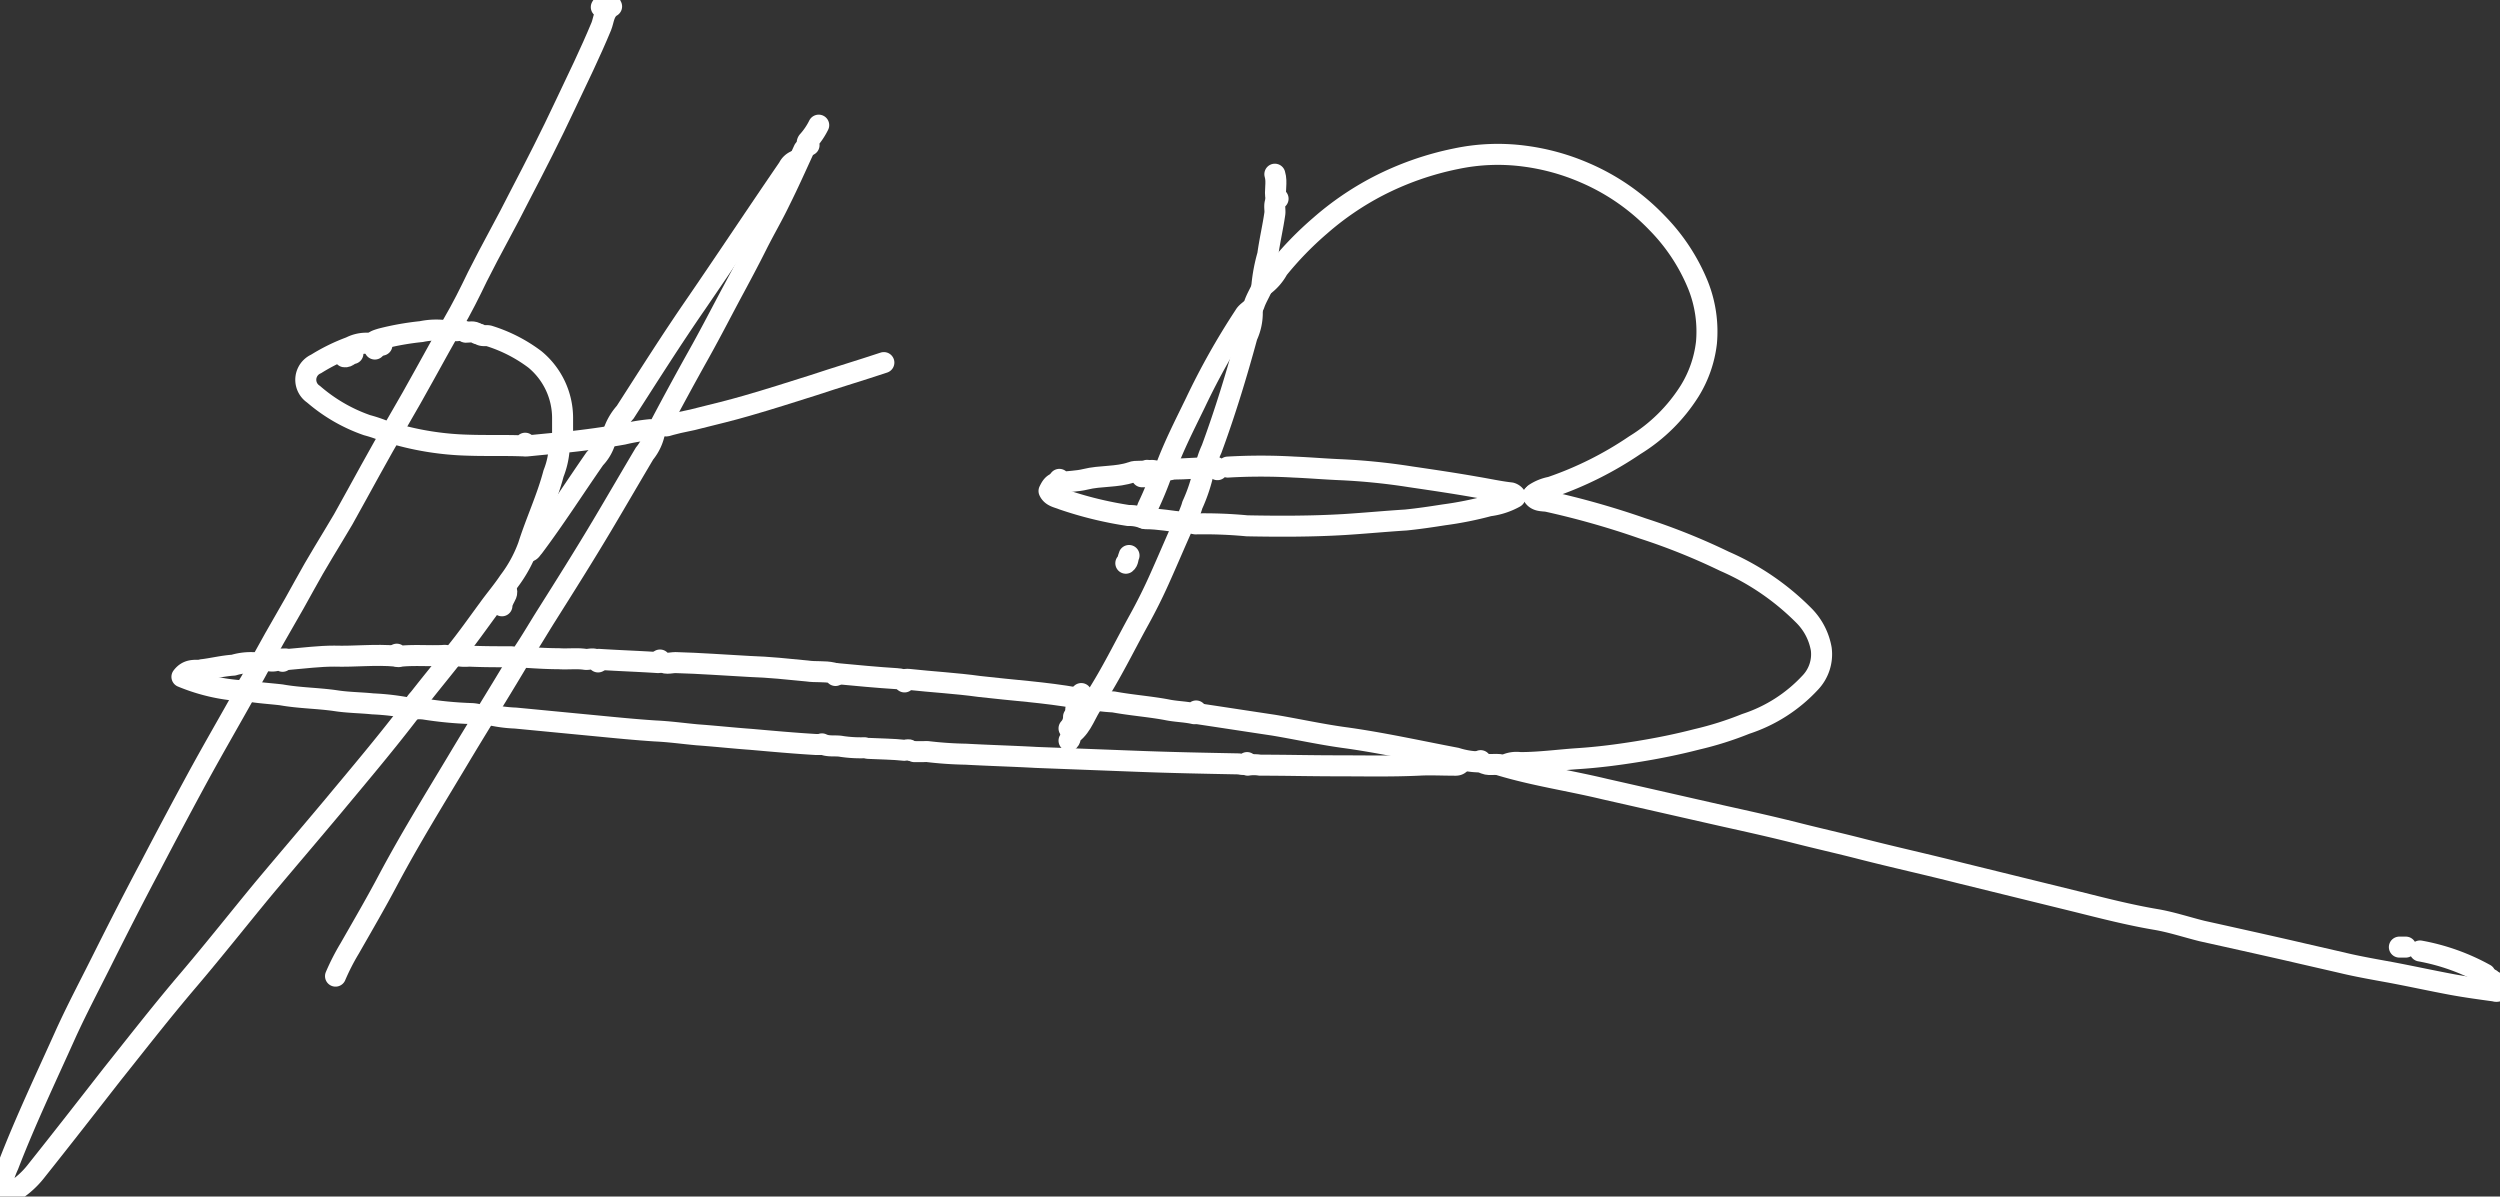 <svg xmlns="http://www.w3.org/2000/svg" xmlns:xlink="http://www.w3.org/1999/xlink" width="238" height="113.912" viewBox="0 0 238 113.912">
  <rect x="0" y="0" width="238" height="113.912" fill="#333333" stroke="none"/>
  <defs>
    <clipPath id="clip-Villa_Feltrinelli_chef_signature">
      <rect width="238" height="113.912"/>
    </clipPath>
  </defs>
  <g id="Villa_Feltrinelli_chef_signature" data-name="Villa Feltrinelli_chef_signature" clip-path="url(#clip-Villa_Feltrinelli_chef_signature)">
    <g id="signature" transform="translate(0 -29.9)">
      <path id="Path_29" data-name="Path 29" d="M61.9,137c1.044.184,2.15.246,3.194.369,1.72.307,3.439.307,5.159.553,1.167.184,2.334.184,3.562.307a23.5,23.5,0,0,1,3.562.43" transform="translate(-38.315 -41.32)" fill="none" stroke="#fff" stroke-linecap="round" stroke-linejoin="round" stroke-miterlimit="10" stroke-width="2"/>
      <path id="Path_30" data-name="Path 30" d="M117.13,96.7a4.6,4.6,0,0,1-.983,2.15c-1.351,2.273-2.7,4.606-4.054,6.879-1.72,2.887-3.5,5.712-5.282,8.537-.737,1.167-1.413,2.334-2.15,3.439a.779.779,0,0,0-.061.369" transform="translate(-54.789 -25.772)" fill="none" stroke="#fff" stroke-linecap="round" stroke-linejoin="round" stroke-miterlimit="10" stroke-width="2"/>
      <path id="Path_31" data-name="Path 31" d="M135.943,54.8a1.329,1.329,0,0,0-.737.676c-2.948,4.3-5.835,8.66-8.783,12.959-2.334,3.378-4.545,6.879-6.756,10.318a5.4,5.4,0,0,0-1.167,2.088" transform="translate(-60.152 -9.607)" fill="none" stroke="#fff" stroke-linecap="round" stroke-linejoin="round" stroke-miterlimit="10" stroke-width="2"/>
      <path id="Path_32" data-name="Path 32" d="M196.034,102.8c-.491.184-1.044,0-1.474.184-1.413.491-2.948.307-4.422.676-.737.184-1.6.184-2.334.307-.246.061-.123-.184-.123-.307" transform="translate(-86.83 -28.125)" fill="none" stroke="#fff" stroke-linecap="round" stroke-linejoin="round" stroke-miterlimit="10" stroke-width="2"/>
      <path id="Path_33" data-name="Path 33" d="M60.3,132.642a5.64,5.64,0,0,0-2.457.184c-.983.061-1.965.307-2.948.43" transform="translate(-35.614 -39.603)" fill="none" stroke="#fff" stroke-linecap="round" stroke-linejoin="round" stroke-miterlimit="10" stroke-width="2"/>
      <path id="Path_34" data-name="Path 34" d="M105.723,91.9V89.623a7.236,7.236,0,0,0-2.641-5.528,14.286,14.286,0,0,0-4.3-2.211c-.307-.123-.676.061-.983-.184" transform="translate(-52.165 -19.985)" fill="none" stroke="#fff" stroke-linecap="round" stroke-linejoin="round" stroke-miterlimit="10" stroke-width="2"/>
      <path id="Path_35" data-name="Path 35" d="M233.323,107a6.8,6.8,0,0,1-2.457.8,33.287,33.287,0,0,1-4.3.86c-1.167.184-2.4.368-3.624.491-1.965.123-3.869.307-5.835.43-3.071.184-6.2.184-9.274.123a43.807,43.807,0,0,0-4.914-.184,3.574,3.574,0,0,1-.983-.307c-.86,1.9-1.658,3.808-2.518,5.712q-.829,1.843-1.843,3.685c-1.29,2.334-2.457,4.729-3.869,7a.714.714,0,0,0-.123.614" transform="translate(-89.111 -29.746)" fill="none" stroke="#fff" stroke-linecap="round" stroke-linejoin="round" stroke-miterlimit="10" stroke-width="2"/>
      <path id="Path_36" data-name="Path 36" d="M131.433,53.1c-.737,1.6-1.474,3.255-2.273,4.852-.676,1.413-1.474,2.764-2.211,4.238-.8,1.6-1.658,3.194-2.518,4.791-1.044,1.965-2.027,3.869-3.132,5.835-1.167,2.088-2.334,4.238-3.439,6.326a1.027,1.027,0,0,1-1.044.614,18.838,18.838,0,0,0-2.58.43c-1.72.307-3.5.553-5.221.737-1.29.123-2.58.246-3.808.369-.123,0-.246.061-.307-.061" transform="translate(-54.905 -8.951)" fill="none" stroke="#fff" stroke-linecap="round" stroke-linejoin="round" stroke-miterlimit="10" stroke-width="2"/>
      <path id="Path_37" data-name="Path 37" d="M46.839,137.3c-1.474,2.641-3.01,5.282-4.484,7.985-1.535,2.825-3.071,5.712-4.545,8.537-1.6,3.01-3.132,6.019-4.668,9.09-1.106,2.211-2.273,4.422-3.317,6.695-1.9,4.238-3.869,8.353-5.528,12.652a9.157,9.157,0,0,0-.8,2.887.464.464,0,0,0,.491.061A8.313,8.313,0,0,0,27,182.75c2.4-3.01,4.791-6.081,7.186-9.151,2.4-3.01,4.791-6.081,7.309-9.029,2.4-2.825,4.729-5.773,7.063-8.6,2.211-2.641,4.422-5.221,6.633-7.862,2.4-2.887,4.791-5.712,7.063-8.66.491-.676.86-.676,1.6-.614a35.916,35.916,0,0,0,4.422.43,3.347,3.347,0,0,1,1.351.307" transform="translate(-23.5 -41.436)" fill="none" stroke="#fff" stroke-linecap="round" stroke-linejoin="round" stroke-miterlimit="10" stroke-width="2"/>
      <path id="Path_38" data-name="Path 38" d="M259.4,106.7c.307.553.86.491,1.351.553a80.232,80.232,0,0,1,9.09,2.58,60.81,60.81,0,0,1,7.8,3.132,24.309,24.309,0,0,1,7.555,5.159,5.964,5.964,0,0,1,1.658,3.194,3.914,3.914,0,0,1-1.044,3.194,14.486,14.486,0,0,1-6.142,3.931A31.642,31.642,0,0,1,275,129.917c-1.9.491-3.747.86-5.651,1.167s-3.808.553-5.773.676c-1.781.123-3.562.369-5.4.369a2.513,2.513,0,0,0-1.474.246" transform="translate(-113.47 -29.63)" fill="none" stroke="#fff" stroke-linecap="round" stroke-linejoin="round" stroke-miterlimit="10" stroke-width="2"/>
      <path id="Path_39" data-name="Path 39" d="M209,140.5c2.457.369,4.852.737,7.309,1.106,2.211.368,4.422.86,6.633,1.167,3.624.491,7.186,1.29,10.748,1.965a7.811,7.811,0,0,0,2.4.369" transform="translate(-95.067 -42.67)" fill="none" stroke="#fff" stroke-linecap="round" stroke-linejoin="round" stroke-miterlimit="10" stroke-width="2"/>
      <path id="Path_40" data-name="Path 40" d="M96.386,30.9c-.737.43-.737,1.29-.983,1.9-1.044,2.518-2.273,5.036-3.439,7.493-1.351,2.887-2.825,5.773-4.3,8.6-1.29,2.58-2.764,5.159-4.054,7.739-.737,1.535-1.474,3.01-2.334,4.484-1.781,3.132-3.439,6.265-5.282,9.4-1.781,3.01-3.439,6.142-5.159,9.213-1.228,2.088-2.518,4.115-3.685,6.265-1.228,2.273-2.58,4.484-3.808,6.756C62.728,93.855,62.176,94.96,61.5,96" transform="translate(-38.161 -0.386)" fill="none" stroke="#fff" stroke-linecap="round" stroke-linejoin="round" stroke-miterlimit="10" stroke-width="2"/>
      <path id="Path_41" data-name="Path 41" d="M112.732,97.9a4.128,4.128,0,0,1-1.044,1.9c-1.965,2.825-3.808,5.712-5.835,8.414-.184.184-.246.43-.553.43" transform="translate(-55.059 -26.235)" fill="none" stroke="#fff" stroke-linecap="round" stroke-linejoin="round" stroke-miterlimit="10" stroke-width="2"/>
      <path id="Path_42" data-name="Path 42" d="M191.1,138a17.6,17.6,0,0,0,3.071.43c1.658.307,3.378.43,5.036.737.86.184,1.72.184,2.58.369.184.061.246-.061.246-.246" transform="translate(-88.161 -41.706)" fill="none" stroke="#fff" stroke-linecap="round" stroke-linejoin="round" stroke-miterlimit="10" stroke-width="2"/>
      <path id="Path_43" data-name="Path 43" d="M147.267,86.1c-2.211.737-4.484,1.413-6.695,2.15-2.15.676-4.238,1.351-6.388,1.965-1.474.43-3.01.8-4.484,1.167-.86.246-1.781.368-2.641.614-.307.061-.553.246-.86.061" transform="translate(-63.122 -21.682)" fill="none" stroke="#fff" stroke-linecap="round" stroke-linejoin="round" stroke-miterlimit="10" stroke-width="2"/>
      <path id="Path_44" data-name="Path 44" d="M214.822,78.1a5.239,5.239,0,0,1-.491,2.4c-.983,3.624-2.088,7.247-3.378,10.748a8.221,8.221,0,0,0-.553,1.6" transform="translate(-95.607 -18.596)" fill="none" stroke="#fff" stroke-linecap="round" stroke-linejoin="round" stroke-miterlimit="10" stroke-width="2"/>
      <path id="Path_45" data-name="Path 45" d="M101.661,121.2c.246.369-.061.676-.184.983-.061.184-.246.369-.184.614" transform="translate(-53.508 -35.224)" fill="none" stroke="#fff" stroke-linecap="round" stroke-linejoin="round" stroke-miterlimit="10" stroke-width="2"/>
      <path id="Path_46" data-name="Path 46" d="M237.168,148.1c-.184.307-.491.246-.737.246-1.106,0-2.15-.061-3.255,0-2.641.123-5.282.061-7.862.061-2.4,0-4.791-.061-7.247-.061a3.718,3.718,0,0,0-1.167,0" transform="translate(-98.115 -45.602)" fill="none" stroke="#fff" stroke-linecap="round" stroke-linejoin="round" stroke-miterlimit="10" stroke-width="2"/>
      <path id="Path_47" data-name="Path 47" d="M186.96,104.7c-.491.061-.676.43-.86.8.246.553.86.614,1.29.8a35.892,35.892,0,0,0,6.265,1.535,3.6,3.6,0,0,1,1.413.246" transform="translate(-86.232 -28.858)" fill="none" stroke="#fff" stroke-linecap="round" stroke-linejoin="round" stroke-miterlimit="10" stroke-width="2"/>
      <path id="Path_48" data-name="Path 48" d="M197.7,147.444c-.246.307-.614.123-.86.123-3.194-.061-6.388-.123-9.581-.246l-9.643-.369c-2.211-.123-4.484-.184-6.695-.307a35.908,35.908,0,0,1-3.624-.246" transform="translate(-78.979 -44.946)" fill="none" stroke="#fff" stroke-linecap="round" stroke-linejoin="round" stroke-miterlimit="10" stroke-width="2"/>
      <path id="Path_49" data-name="Path 49" d="M76.855,83.082a3.351,3.351,0,0,0-1.72.369,17.742,17.742,0,0,0-3.255,1.6,1.651,1.651,0,0,0-.246,2.887,15.616,15.616,0,0,0,5.1,2.948,13.53,13.53,0,0,1,2.211.8" transform="translate(-41.784 -20.507)" fill="none" stroke="#fff" stroke-linecap="round" stroke-linejoin="round" stroke-miterlimit="10" stroke-width="2"/>
      <path id="Path_50" data-name="Path 50" d="M163.7,135.443c0-.307.184-.246.368-.246,2.272.246,4.545.369,6.756.676,3.132.369,6.265.553,9.336,1.106" transform="translate(-77.59 -40.622)" fill="none" stroke="#fff" stroke-linecap="round" stroke-linejoin="round" stroke-miterlimit="10" stroke-width="2"/>
      <path id="Path_51" data-name="Path 51" d="M212.271,74.5c-.246.553-.553,1.044-.737,1.6-.184.491-.676.614-.921,1.044a68.415,68.415,0,0,0-4.668,8.292c-.983,2.027-2.027,4.054-2.825,6.2-.123.369-.491.246-.737.307-.307.061-.737-.246-.983.184" transform="translate(-92.135 -17.207)" fill="none" stroke="#fff" stroke-linecap="round" stroke-linejoin="round" stroke-miterlimit="10" stroke-width="2"/>
      <path id="Path_52" data-name="Path 52" d="M84.5,97.1a27.759,27.759,0,0,0,7.063,1.106c1.72.061,3.378,0,5.1.061.184,0,.369.061.369-.246" transform="translate(-47.034 -25.926)" fill="none" stroke="#fff" stroke-linecap="round" stroke-linejoin="round" stroke-miterlimit="10" stroke-width="2"/>
      <path id="Path_53" data-name="Path 53" d="M149.712,49.3a6.765,6.765,0,0,1-1.044,1.535c-.123.184,0,.307.123.369" transform="translate(-71.771 -7.485)" fill="none" stroke="#fff" stroke-linecap="round" stroke-linejoin="round" stroke-miterlimit="10" stroke-width="2"/>
      <path id="Path_54" data-name="Path 54" d="M99.1,140.6a13.024,13.024,0,0,0,2.641.369c2.58.246,5.1.491,7.677.737,1.9.184,3.747.369,5.651.491,1.351.061,2.641.246,3.992.369,1.72.123,3.378.307,5.1.43,2.088.184,4.115.369,6.2.491h.43" transform="translate(-52.667 -42.709)" fill="none" stroke="#fff" stroke-linecap="round" stroke-linejoin="round" stroke-miterlimit="10" stroke-width="2"/>
      <path id="Path_55" data-name="Path 55" d="M153.1,134.3c1.965.184,3.869.369,5.835.491.246,0,.491.123.737.123" transform="translate(-73.501 -40.278)" fill="none" stroke="#fff" stroke-linecap="round" stroke-linejoin="round" stroke-miterlimit="10" stroke-width="2"/>
      <path id="Path_56" data-name="Path 56" d="M101.519,98.9a7.851,7.851,0,0,1-.553,2.7c-.614,2.334-1.658,4.545-2.4,6.879a12.815,12.815,0,0,1-1.843,3.378c-.614.921-1.351,1.781-1.965,2.641-1.044,1.413-2.027,2.825-3.132,4.177-1.106,1.413-2.273,2.825-3.378,4.238-.184.246-.553.553-.553.921" transform="translate(-48.269 -26.621)" fill="none" stroke="#fff" stroke-linecap="round" stroke-linejoin="round" stroke-miterlimit="10" stroke-width="2"/>
      <path id="Path_57" data-name="Path 57" d="M100.5,132.22c-.307-.491-.86-.184-1.228-.246-.8-.123-1.658,0-2.518-.061-.983,0-2.027-.061-3.01-.123a.825.825,0,0,0-.921.43c-1.9,3.194-3.869,6.326-5.773,9.52-2.211,3.685-4.484,7.37-6.51,11.178-1.167,2.211-2.457,4.422-3.685,6.572a21.383,21.383,0,0,0-1.351,2.641" transform="translate(-43.562 -39.304)" fill="none" stroke="#fff" stroke-linecap="round" stroke-linejoin="round" stroke-miterlimit="10" stroke-width="2"/>
      <path id="Path_58" data-name="Path 58" d="M404.8,179.511a20.245,20.245,0,0,0-6.2-2.211" transform="translate(-168.216 -56.868)" fill="none" stroke="#fff" stroke-linecap="round" stroke-linejoin="round" stroke-miterlimit="10" stroke-width="2"/>
      <path id="Path_59" data-name="Path 59" d="M209.114,102.525c-.184-.491-.553-.184-.8-.184-1.106,0-2.211.123-3.317.123-.246,0-.553.184-.8,0" transform="translate(-93.215 -27.911)" fill="none" stroke="#fff" stroke-linecap="round" stroke-linejoin="round" stroke-miterlimit="10" stroke-width="2"/>
      <path id="Path_60" data-name="Path 60" d="M201.851,103.8H200.5" transform="translate(-91.788 -28.511)" fill="none" stroke="#fff" stroke-linecap="round" stroke-linejoin="round" stroke-miterlimit="10" stroke-width="2"/>
      <path id="Path_61" data-name="Path 61" d="M209.1,102.7a15.55,15.55,0,0,1-1.106,3.378c-.123.491-.368.921-.491,1.413" transform="translate(-94.488 -28.087)" fill="none" stroke="#fff" stroke-linecap="round" stroke-linejoin="round" stroke-miterlimit="10" stroke-width="2"/>
      <path id="Path_62" data-name="Path 62" d="M78.071,131.556c-1.965-.184-3.931.061-5.9,0-1.413,0-2.825.184-4.3.307-.246,0-.43-.123-.676.061" transform="translate(-40.36 -39.193)" fill="none" stroke="#fff" stroke-linecap="round" stroke-linejoin="round" stroke-miterlimit="10" stroke-width="2"/>
      <path id="Path_63" data-name="Path 63" d="M220.636,60.7c-.491.369-.246.983-.307,1.413-.184,1.29-.491,2.58-.676,3.931a15.944,15.944,0,0,0-.553,2.887" transform="translate(-98.964 -11.883)" fill="none" stroke="#fff" stroke-linecap="round" stroke-linejoin="round" stroke-miterlimit="10" stroke-width="2"/>
      <path id="Path_64" data-name="Path 64" d="M219.2,66.4a4.8,4.8,0,0,0,1.474-1.658,31.607,31.607,0,0,1,3.992-4.115,27.812,27.812,0,0,1,5.466-3.747,28.6,28.6,0,0,1,7.493-2.641,19.289,19.289,0,0,1,6.51-.246,21.256,21.256,0,0,1,5.773,1.6,20.937,20.937,0,0,1,6.818,4.729,18.3,18.3,0,0,1,3.931,5.958,11.874,11.874,0,0,1,.8,5.466,11.156,11.156,0,0,1-1.6,4.606,16.115,16.115,0,0,1-5.221,5.159,33.5,33.5,0,0,1-7.985,3.992,4.246,4.246,0,0,0-1.535.614" transform="translate(-99.002 -9.229)" fill="none" stroke="#fff" stroke-linecap="round" stroke-linejoin="round" stroke-miterlimit="10" stroke-width="2"/>
      <path id="Path_65" data-name="Path 65" d="M256,148.5c3.255.983,6.633,1.474,9.95,2.273,3.808.86,7.555,1.72,11.363,2.58,2.211.491,4.422.983,6.633,1.535,2.15.553,4.361,1.044,6.51,1.6,3.132.8,6.2,1.474,9.336,2.273l11.24,2.764c2.457.614,4.852,1.228,7.37,1.658,1.474.246,2.948.737,4.422,1.106,2.764.614,5.528,1.228,8.23,1.843,1.843.43,3.747.86,5.589,1.29,1.351.307,2.764.553,4.115.8,1.965.369,3.931.8,5.9,1.167,1.351.246,2.7.43,4.054.614a.349.349,0,0,0,.491-.307" transform="translate(-113.2 -45.757)" fill="none" stroke="#fff" stroke-linecap="round" stroke-linejoin="round" stroke-miterlimit="10" stroke-width="2"/>
      <path id="Path_66" data-name="Path 66" d="M158.1,145.9c1.167.061,2.334.061,3.439.184.184,0,.369-.123.491,0" transform="translate(-75.43 -44.754)" fill="none" stroke="#fff" stroke-linecap="round" stroke-linejoin="round" stroke-miterlimit="10" stroke-width="2"/>
      <path id="Path_67" data-name="Path 67" d="M202.581,102.9a33.676,33.676,0,0,1-1.413,3.439c-.123.369-.246.676-.369,1.044" transform="translate(-91.904 -28.164)" fill="none" stroke="#fff" stroke-linecap="round" stroke-linejoin="round" stroke-miterlimit="10" stroke-width="2"/>
      <path id="Path_68" data-name="Path 68" d="M90.159,131.669a.844.844,0,0,0-.737-.246c-1.351.061-2.641-.061-3.992.061-.123,0-.43.184-.43-.184" transform="translate(-47.227 -39.121)" fill="none" stroke="#fff" stroke-linecap="round" stroke-linejoin="round" stroke-miterlimit="10" stroke-width="2"/>
      <path id="Path_69" data-name="Path 69" d="M64.6,132.086a1.5,1.5,0,0,0,1.351,0,.207.207,0,0,1,.307.184" transform="translate(-39.357 -39.415)" fill="none" stroke="#fff" stroke-linecap="round" stroke-linejoin="round" stroke-miterlimit="10" stroke-width="2"/>
      <path id="Path_70" data-name="Path 70" d="M201.1,110.3c1.228,0,2.457.246,3.685.369" transform="translate(-92.019 -31.019)" fill="none" stroke="#fff" stroke-linecap="round" stroke-linejoin="round" stroke-miterlimit="10" stroke-width="2"/>
      <path id="Path_71" data-name="Path 71" d="M213.8,102.242a54.352,54.352,0,0,1,6.326,0c1.474.061,2.887.184,4.361.246a60.274,60.274,0,0,1,6.695.676c2.088.307,4.177.614,6.265.983,1.106.184,2.211.43,3.317.553a.784.784,0,0,1,.43.307" transform="translate(-96.919 -27.875)" fill="none" stroke="#fff" stroke-linecap="round" stroke-linejoin="round" stroke-miterlimit="10" stroke-width="2"/>
      <path id="Path_72" data-name="Path 72" d="M221.1,56.9c.246.8-.061,1.6.123,2.334" transform="translate(-99.735 -10.417)" fill="none" stroke="#fff" stroke-linecap="round" stroke-linejoin="round" stroke-miterlimit="10" stroke-width="2"/>
      <path id="Path_73" data-name="Path 73" d="M150.9,145.2c.614.307,1.29.123,1.9.246a12.268,12.268,0,0,0,2.15.123" transform="translate(-72.652 -44.483)" fill="none" stroke="#fff" stroke-linecap="round" stroke-linejoin="round" stroke-miterlimit="10" stroke-width="2"/>
      <path id="Path_74" data-name="Path 74" d="M88.477,81.141a6.947,6.947,0,0,0-2.518.061,25.98,25.98,0,0,0-3.808.676c-.8.246-.8.246-.614.983" transform="translate(-45.852 -19.733)" fill="none" stroke="#fff" stroke-linecap="round" stroke-linejoin="round" stroke-miterlimit="10" stroke-width="2"/>
      <path id="Path_75" data-name="Path 75" d="M191.534,138.7c-.737.983-1.044,2.273-2.027,3.01-.184.123-.123.491-.307.676" transform="translate(-87.428 -41.976)" fill="none" stroke="#fff" stroke-linecap="round" stroke-linejoin="round" stroke-miterlimit="10" stroke-width="2"/>
      <path id="Path_76" data-name="Path 76" d="M53.543,133.8c-.614,0-1.29-.123-1.843.614a17.807,17.807,0,0,0,6.142,1.351" transform="translate(-34.38 -40.08)" fill="none" stroke="#fff" stroke-linecap="round" stroke-linejoin="round" stroke-miterlimit="10" stroke-width="2"/>
      <path id="Path_77" data-name="Path 77" d="M125.8,132.2c.43.491.983.246,1.474.246,2.334.061,4.729.246,7.063.369,1.843.061,3.624.246,5.466.43.8.123,1.658,0,2.457.184.184.061.246.061.246.246" transform="translate(-62.968 -39.468)" fill="none" stroke="#fff" stroke-linecap="round" stroke-linejoin="round" stroke-miterlimit="10" stroke-width="2"/>
      <path id="Path_78" data-name="Path 78" d="M77.7,84.7c-.307,0-.491.369-.8.307" transform="translate(-44.102 -21.142)" fill="none" stroke="#fff" stroke-linecap="round" stroke-linejoin="round" stroke-miterlimit="10" stroke-width="2"/>
      <path id="Path_79" data-name="Path 79" d="M253,147.8c.491.553,1.106.307,1.72.369" transform="translate(-112.043 -45.487)" fill="none" stroke="#fff" stroke-linecap="round" stroke-linejoin="round" stroke-miterlimit="10" stroke-width="2"/>
      <path id="Path_80" data-name="Path 80" d="M189.63,141a1.577,1.577,0,0,1-.43,1.106" transform="translate(-87.428 -42.863)" fill="none" stroke="#fff" stroke-linecap="round" stroke-linejoin="round" stroke-miterlimit="10" stroke-width="2"/>
      <path id="Path_81" data-name="Path 81" d="M116.3,132.1c1.9.123,3.808.184,5.651.307a.214.214,0,0,0,.123-.061" transform="translate(-59.303 -39.429)" fill="none" stroke="#fff" stroke-linecap="round" stroke-linejoin="round" stroke-miterlimit="10" stroke-width="2"/>
      <path id="Path_82" data-name="Path 82" d="M94.3,131.5a3.734,3.734,0,0,0,1.167.061c1.351.061,2.641.061,3.992.061a1.5,1.5,0,0,1,.737.246" transform="translate(-50.815 -39.198)" fill="none" stroke="#fff" stroke-linecap="round" stroke-linejoin="round" stroke-miterlimit="10" stroke-width="2"/>
      <path id="Path_83" data-name="Path 83" d="M396.014,176.7H395.4" transform="translate(-166.981 -56.636)" fill="none" stroke="#fff" stroke-linecap="round" stroke-linejoin="round" stroke-miterlimit="10" stroke-width="2"/>
      <path id="Path_84" data-name="Path 84" d="M82.314,83.4c-.184,0-.369.061-.614.061" transform="translate(-45.954 -20.641)" fill="none" stroke="#fff" stroke-linecap="round" stroke-linejoin="round" stroke-miterlimit="10" stroke-width="2"/>
      <path id="Path_85" data-name="Path 85" d="M198.307,116c-.123.246-.061.553-.307.737" transform="translate(-90.823 -33.218)" fill="none" stroke="#fff" stroke-linecap="round" stroke-linejoin="round" stroke-miterlimit="10" stroke-width="2"/>
      <path id="Path_86" data-name="Path 86" d="M165.2,146.4h.983" transform="translate(-78.169 -44.946)" fill="none" stroke="#fff" stroke-linecap="round" stroke-linejoin="round" stroke-miterlimit="10" stroke-width="2"/>
      <path id="Path_87" data-name="Path 87" d="M409.6,181.7c.246.246.676.307.8.676" transform="translate(-172.46 -58.565)" fill="none" stroke="#fff" stroke-linecap="round" stroke-linejoin="round" stroke-miterlimit="10" stroke-width="2"/>
      <path id="Path_88" data-name="Path 88" d="M117.5,29.9c-.43.061-.614.369-.8.676" transform="translate(-59.457)" fill="none" stroke="#fff" stroke-linecap="round" stroke-linejoin="round" stroke-miterlimit="10" stroke-width="2"/>
      <path id="Path_89" data-name="Path 89" d="M93.7,81c.307.246.676-.061.983.123" transform="translate(-50.584 -19.715)" fill="none" stroke="#fff" stroke-linecap="round" stroke-linejoin="round" stroke-miterlimit="10" stroke-width="2"/>
      <path id="Path_90" data-name="Path 90" d="M190.9,137.4c0,.307-.369.553-.307.86" transform="translate(-87.964 -41.474)" fill="none" stroke="#fff" stroke-linecap="round" stroke-linejoin="round" stroke-miterlimit="10" stroke-width="2"/>
      <path id="Path_91" data-name="Path 91" d="M96.744,81.5c-.307-.246-.676-.123-1.044-.123" transform="translate(-51.355 -19.85)" fill="none" stroke="#fff" stroke-linecap="round" stroke-linejoin="round" stroke-miterlimit="10" stroke-width="2"/>
      <path id="Path_92" data-name="Path 92" d="M190.4,139.1c0,.184-.246.368-.123.614" transform="translate(-87.831 -42.13)" fill="none" stroke="#fff" stroke-linecap="round" stroke-linejoin="round" stroke-miterlimit="10" stroke-width="2"/>
    </g>
  </g>
</svg>
